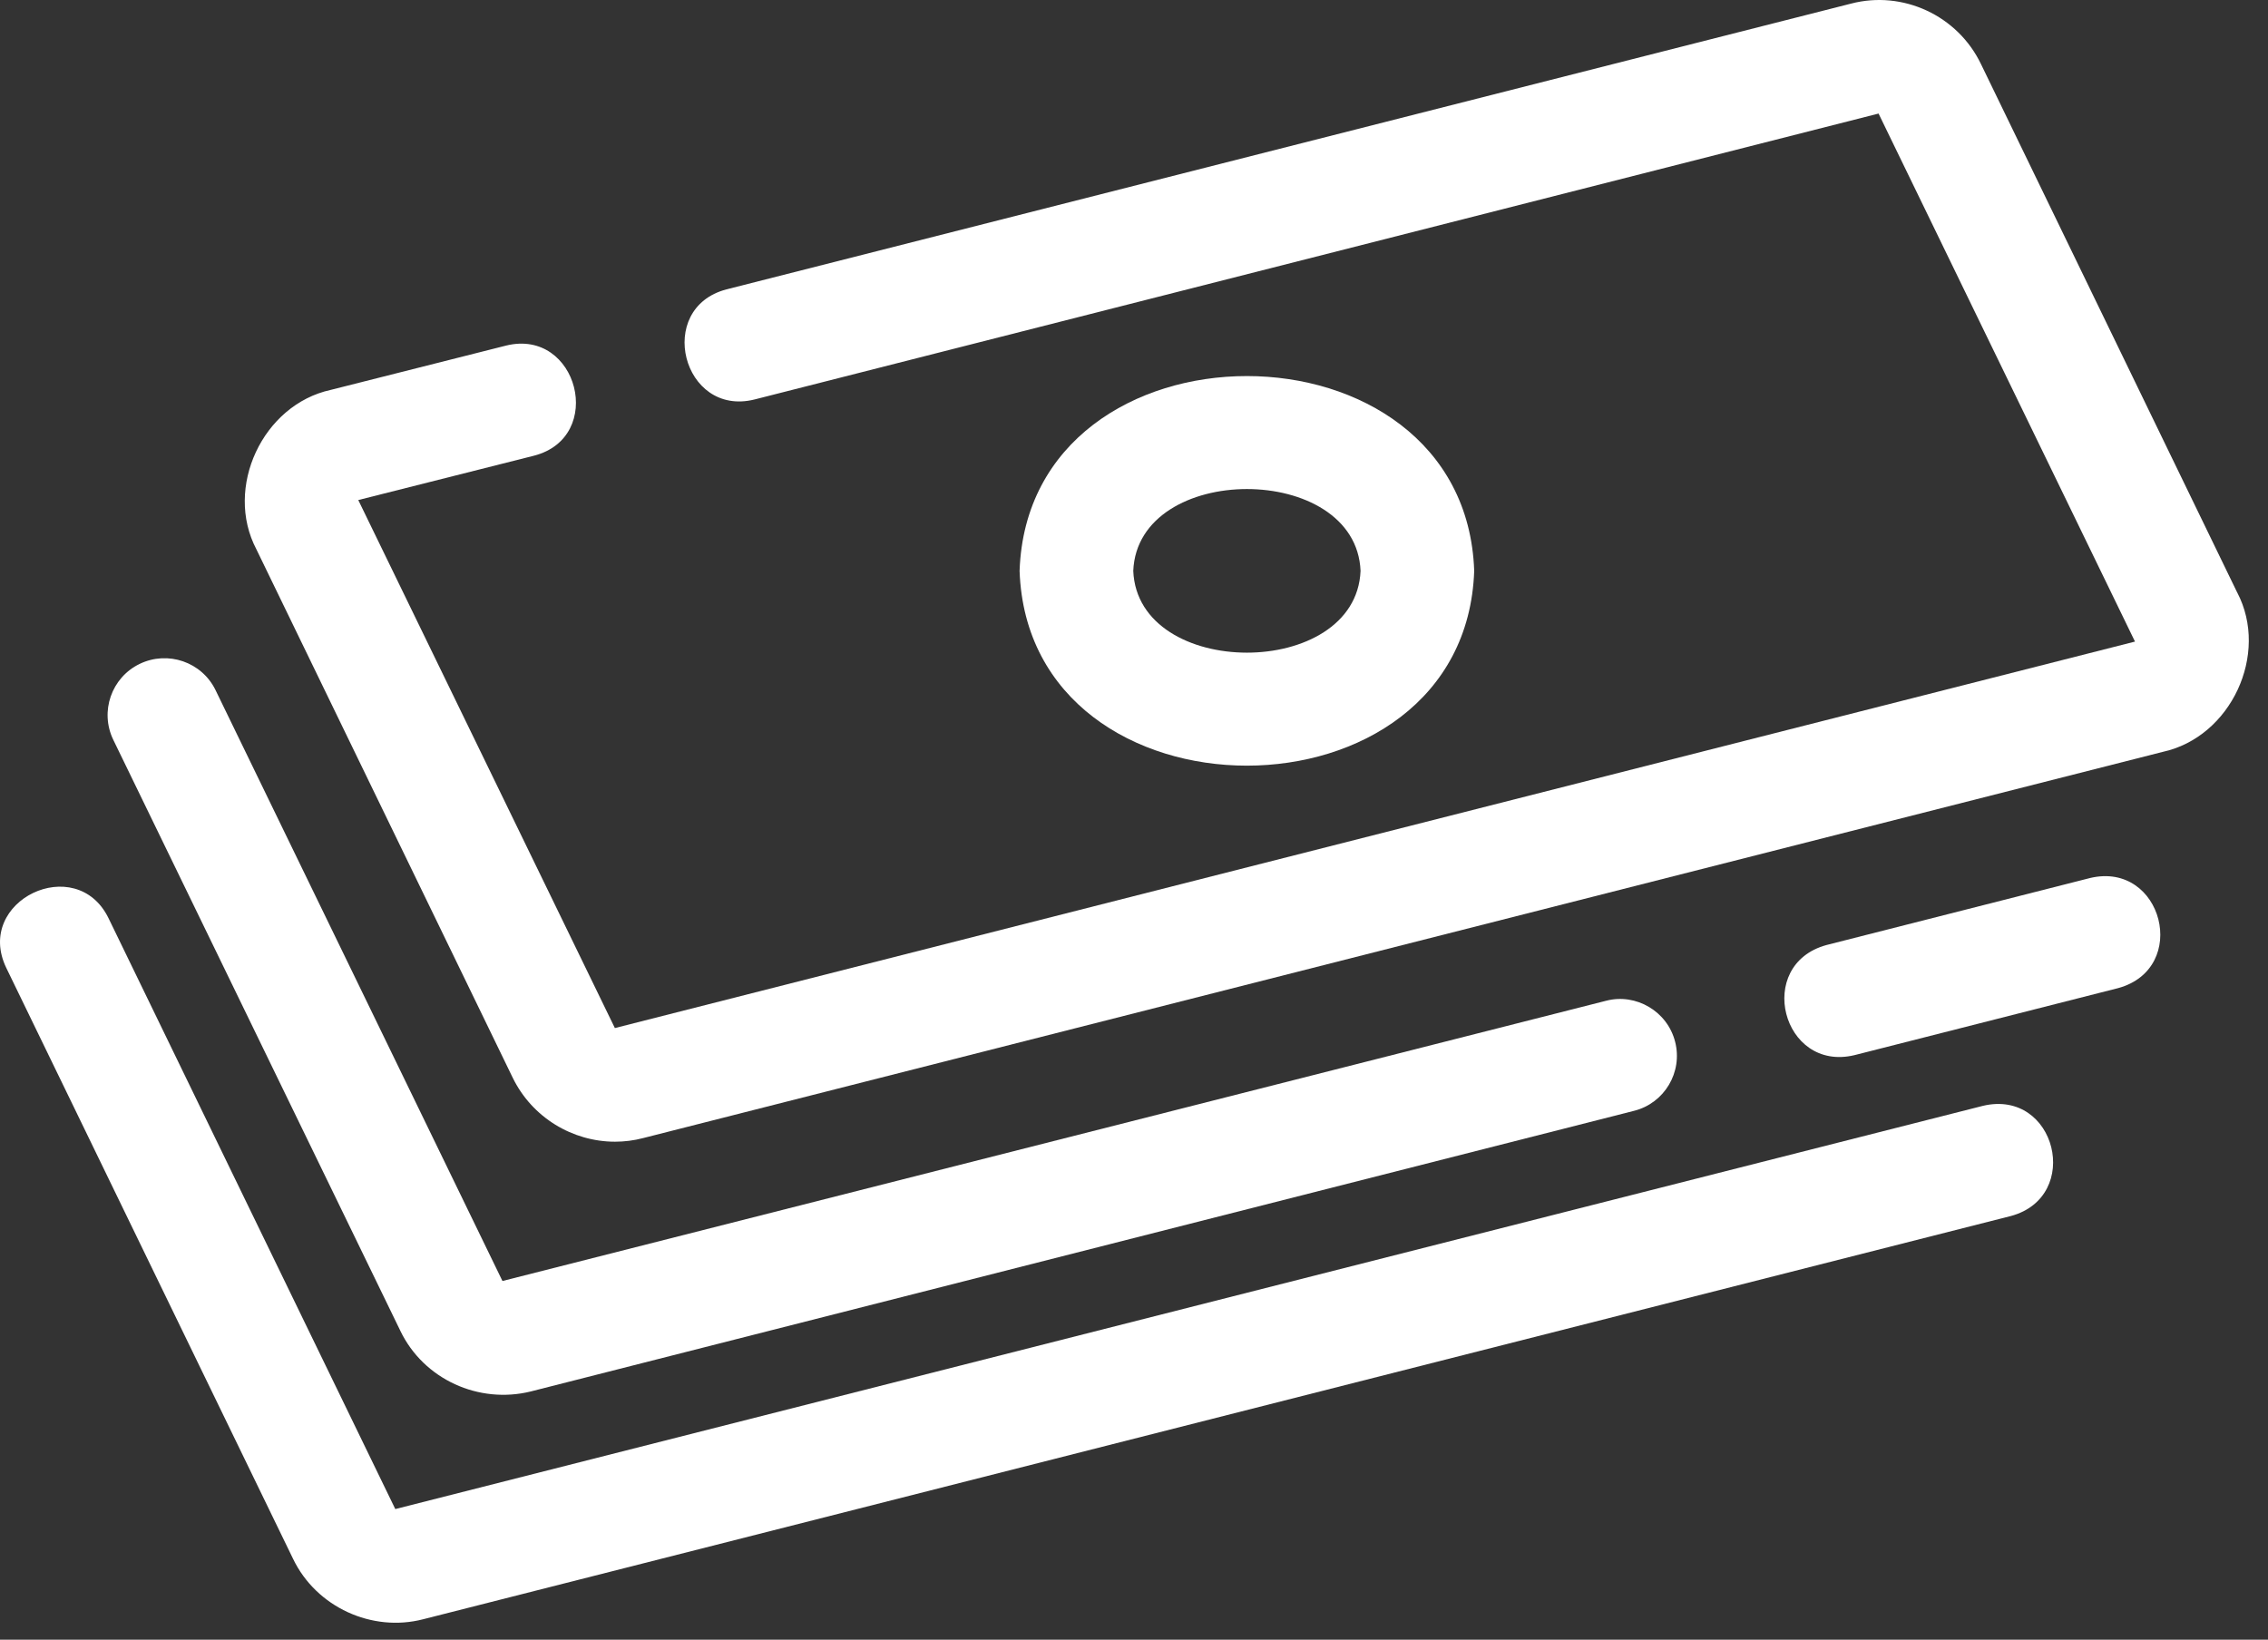 <?xml version="1.0" encoding="UTF-8"?> <svg xmlns="http://www.w3.org/2000/svg" width="65" height="47" viewBox="0 0 65 47" fill="none"><rect x="0" y="0" width="65" height="47" fill="#333333" stroke="none"/><g id="Group 38"><path id="Vector" d="M64.115 16.979L56.777 1.843C56.109 0.444 54.533 -0.285 53.048 0.104L20.822 8.294C18.762 8.832 19.559 11.961 21.622 11.451L53.839 3.255L61.188 18.39L17.622 29.468L10.268 14.333L15.3 13.063C17.369 12.533 16.562 9.396 14.502 9.906L9.482 11.175C7.528 11.6 6.419 13.979 7.349 15.747L14.695 30.893C15.252 32.033 16.409 32.725 17.627 32.725C17.893 32.725 18.165 32.692 18.434 32.621L61.981 21.552C63.935 21.128 65.046 18.751 64.117 16.981L64.115 16.979Z" fill="white"></path><path id="Vector_2" d="M59.904 25.166L52.349 27.087C50.277 27.651 51.077 30.74 53.149 30.244L60.704 28.323C62.771 27.759 61.98 24.677 59.904 25.166Z" fill="white"></path><path id="Vector_3" d="M11.471 38.141C12.143 39.543 13.727 40.249 15.207 39.885L46.831 31.84C47.704 31.621 48.231 30.731 48.009 29.863C47.789 28.989 46.888 28.461 46.031 28.685L14.4 36.718L6.178 19.783C5.786 18.974 4.811 18.639 4.002 19.03C3.192 19.422 2.855 20.397 3.247 21.206L11.474 38.146L11.471 38.141Z" fill="white"></path><path id="Vector_4" d="M56.834 31.696L11.329 43.255L3.111 26.32C2.186 24.418 -0.75 25.815 0.18 27.743L8.398 44.679C9.065 46.069 10.665 46.793 12.129 46.413L57.635 34.854C59.683 34.297 58.928 31.205 56.834 31.696Z" fill="white"></path><path id="Vector_5" d="M42.25 16.363C41.993 8.917 29.477 8.919 29.221 16.363C29.478 23.809 41.993 23.806 42.25 16.363ZM32.479 16.363C32.607 13.236 38.865 13.236 38.993 16.363C38.863 19.49 32.607 19.488 32.479 16.363Z" fill="white"></path></g></svg> 